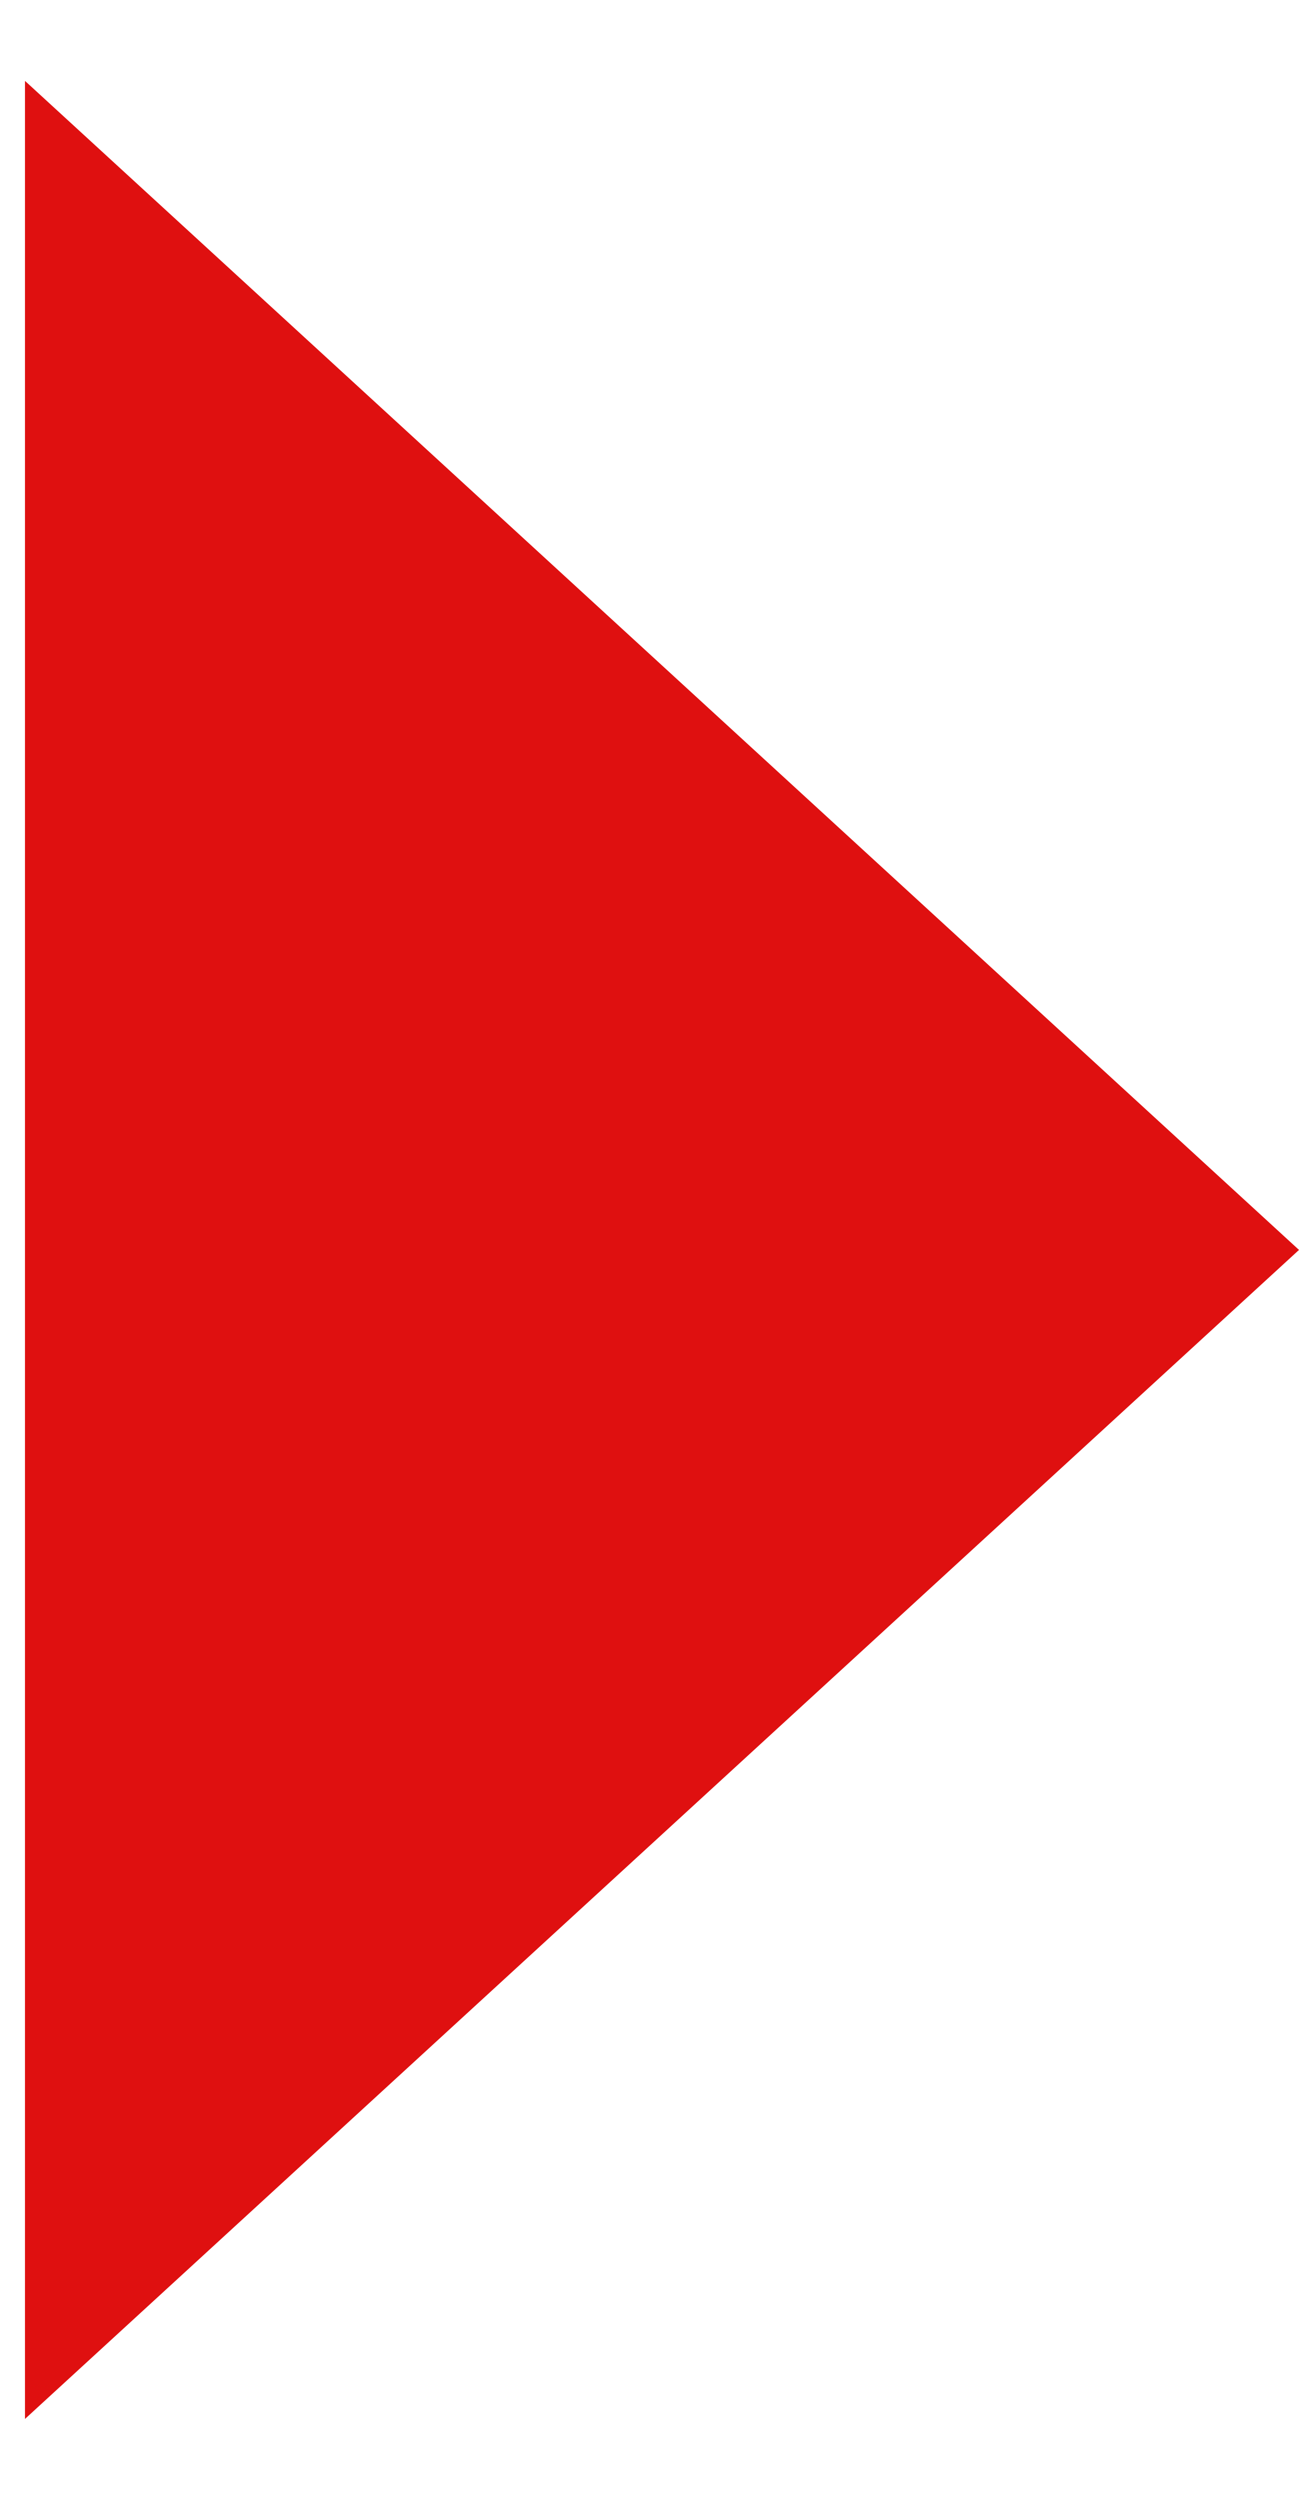 <?xml version="1.0" encoding="UTF-8"?> <svg xmlns="http://www.w3.org/2000/svg" width="13" height="25" viewBox="0 0 13 25" fill="none"> <path d="M13 12.5L0.25 24.191L0.25 0.809L13 12.5Z" fill="#DF1010"></path> </svg> 